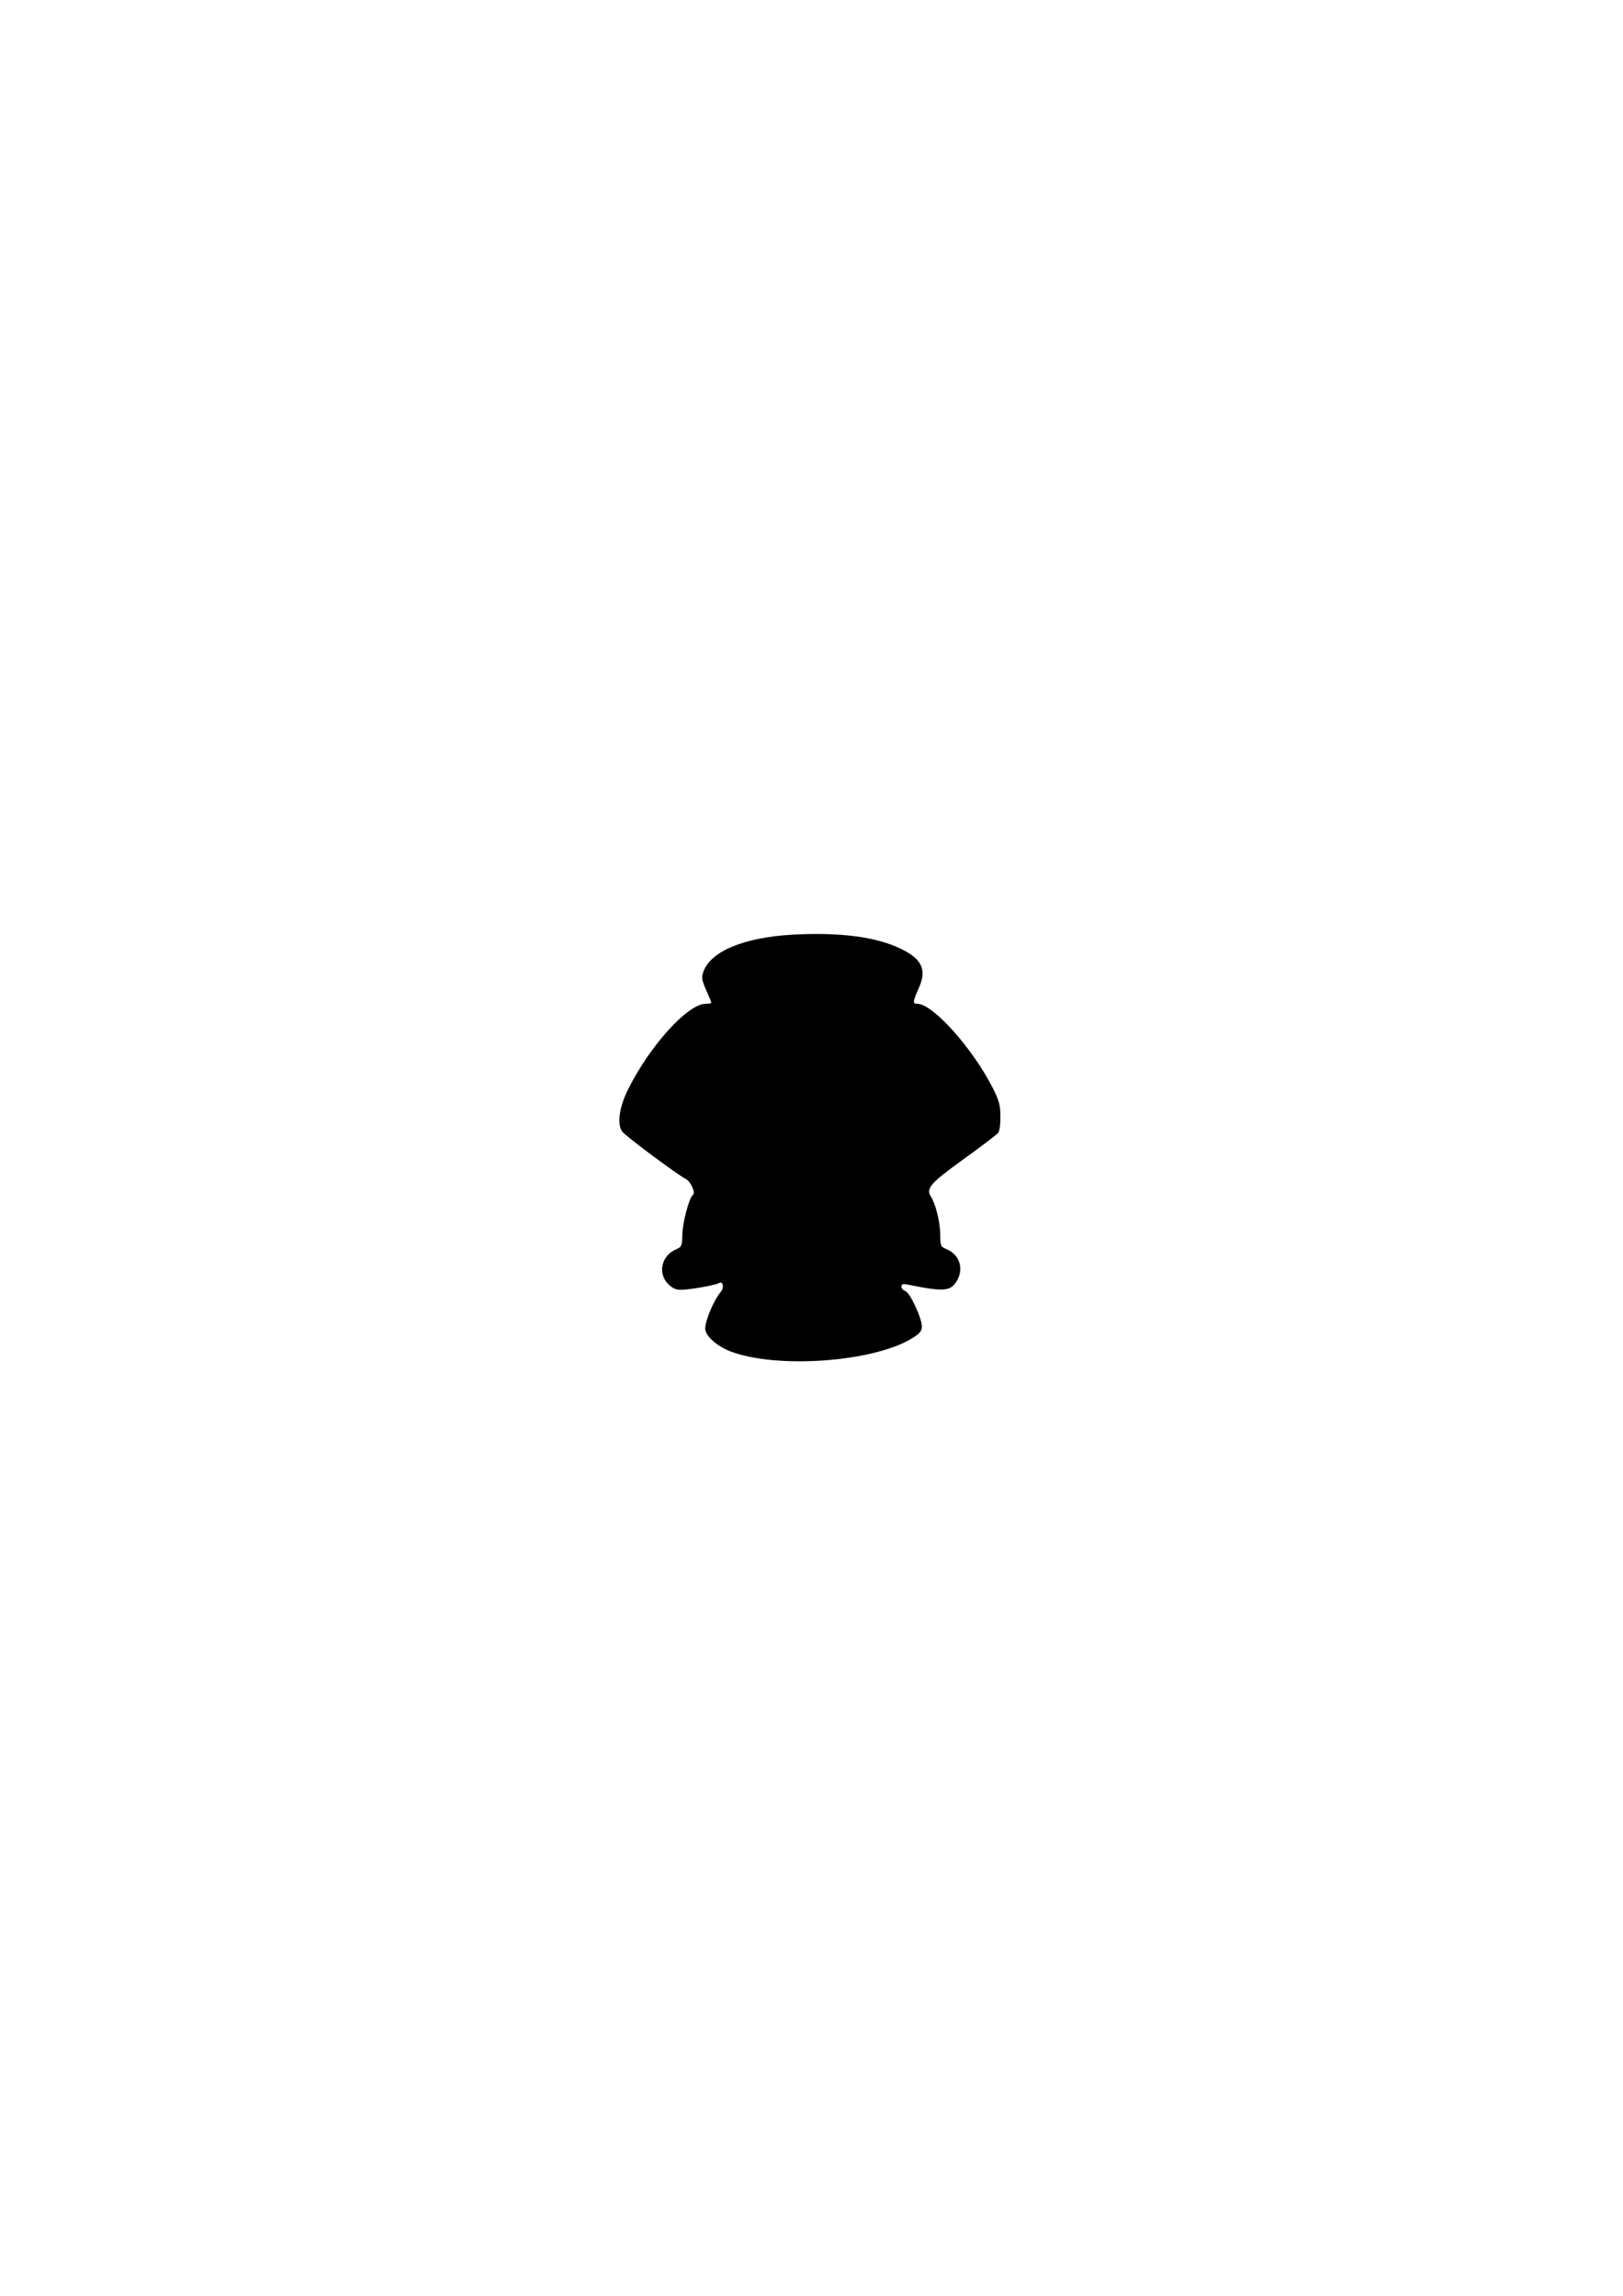 <?xml version="1.0" encoding="UTF-8" standalone="yes"?>
<svg version="1.0" xmlns="http://www.w3.org/2000/svg" width="210mm" height="297mm" viewBox="0 0 794 1123" preserveAspectRatio="xMidYMid meet">
  <g transform="translate(0,1123) scale(0.1,-0.1)" fill="#000000" stroke="none">
    <path d="M3875 6658 c-239 -14 -402 -83 -435 -184 -9 -25 -6 -40 15 -88 14
-31 25 -59 25 -61 0 -3 -13 -5 -28 -5 -87 0 -273 -205 -379 -418 -43 -86 -55
-168 -30 -206 14 -21 265 -208 315 -235 22 -12 46 -68 32 -76 -18 -11 -51
-136 -52 -194 -1 -56 -3 -60 -30 -72 -72 -30 -92 -117 -39 -170 21 -21 39 -29
63 -28 42 0 170 23 186 33 19 11 26 -22 9 -42 -33 -38 -77 -140 -77 -181 0
-38 66 -94 142 -118 244 -81 711 -39 883 79 26 17 35 30 35 50 0 41 -59 166
-81 173 -11 4 -19 13 -19 22 0 12 7 14 33 9 173 -35 207 -33 237 17 37 60 15
130 -50 157 -28 12 -30 15 -30 69 0 60 -22 151 -46 188 -25 40 -3 65 160 183
85 61 161 119 168 127 8 10 13 42 12 82 0 56 -6 77 -38 141 -100 195 -293 410
-368 410 -24 0 -23 9 7 77 40 89 16 142 -88 192 -120 59 -303 82 -532 69z"/>
  </g>
</svg>